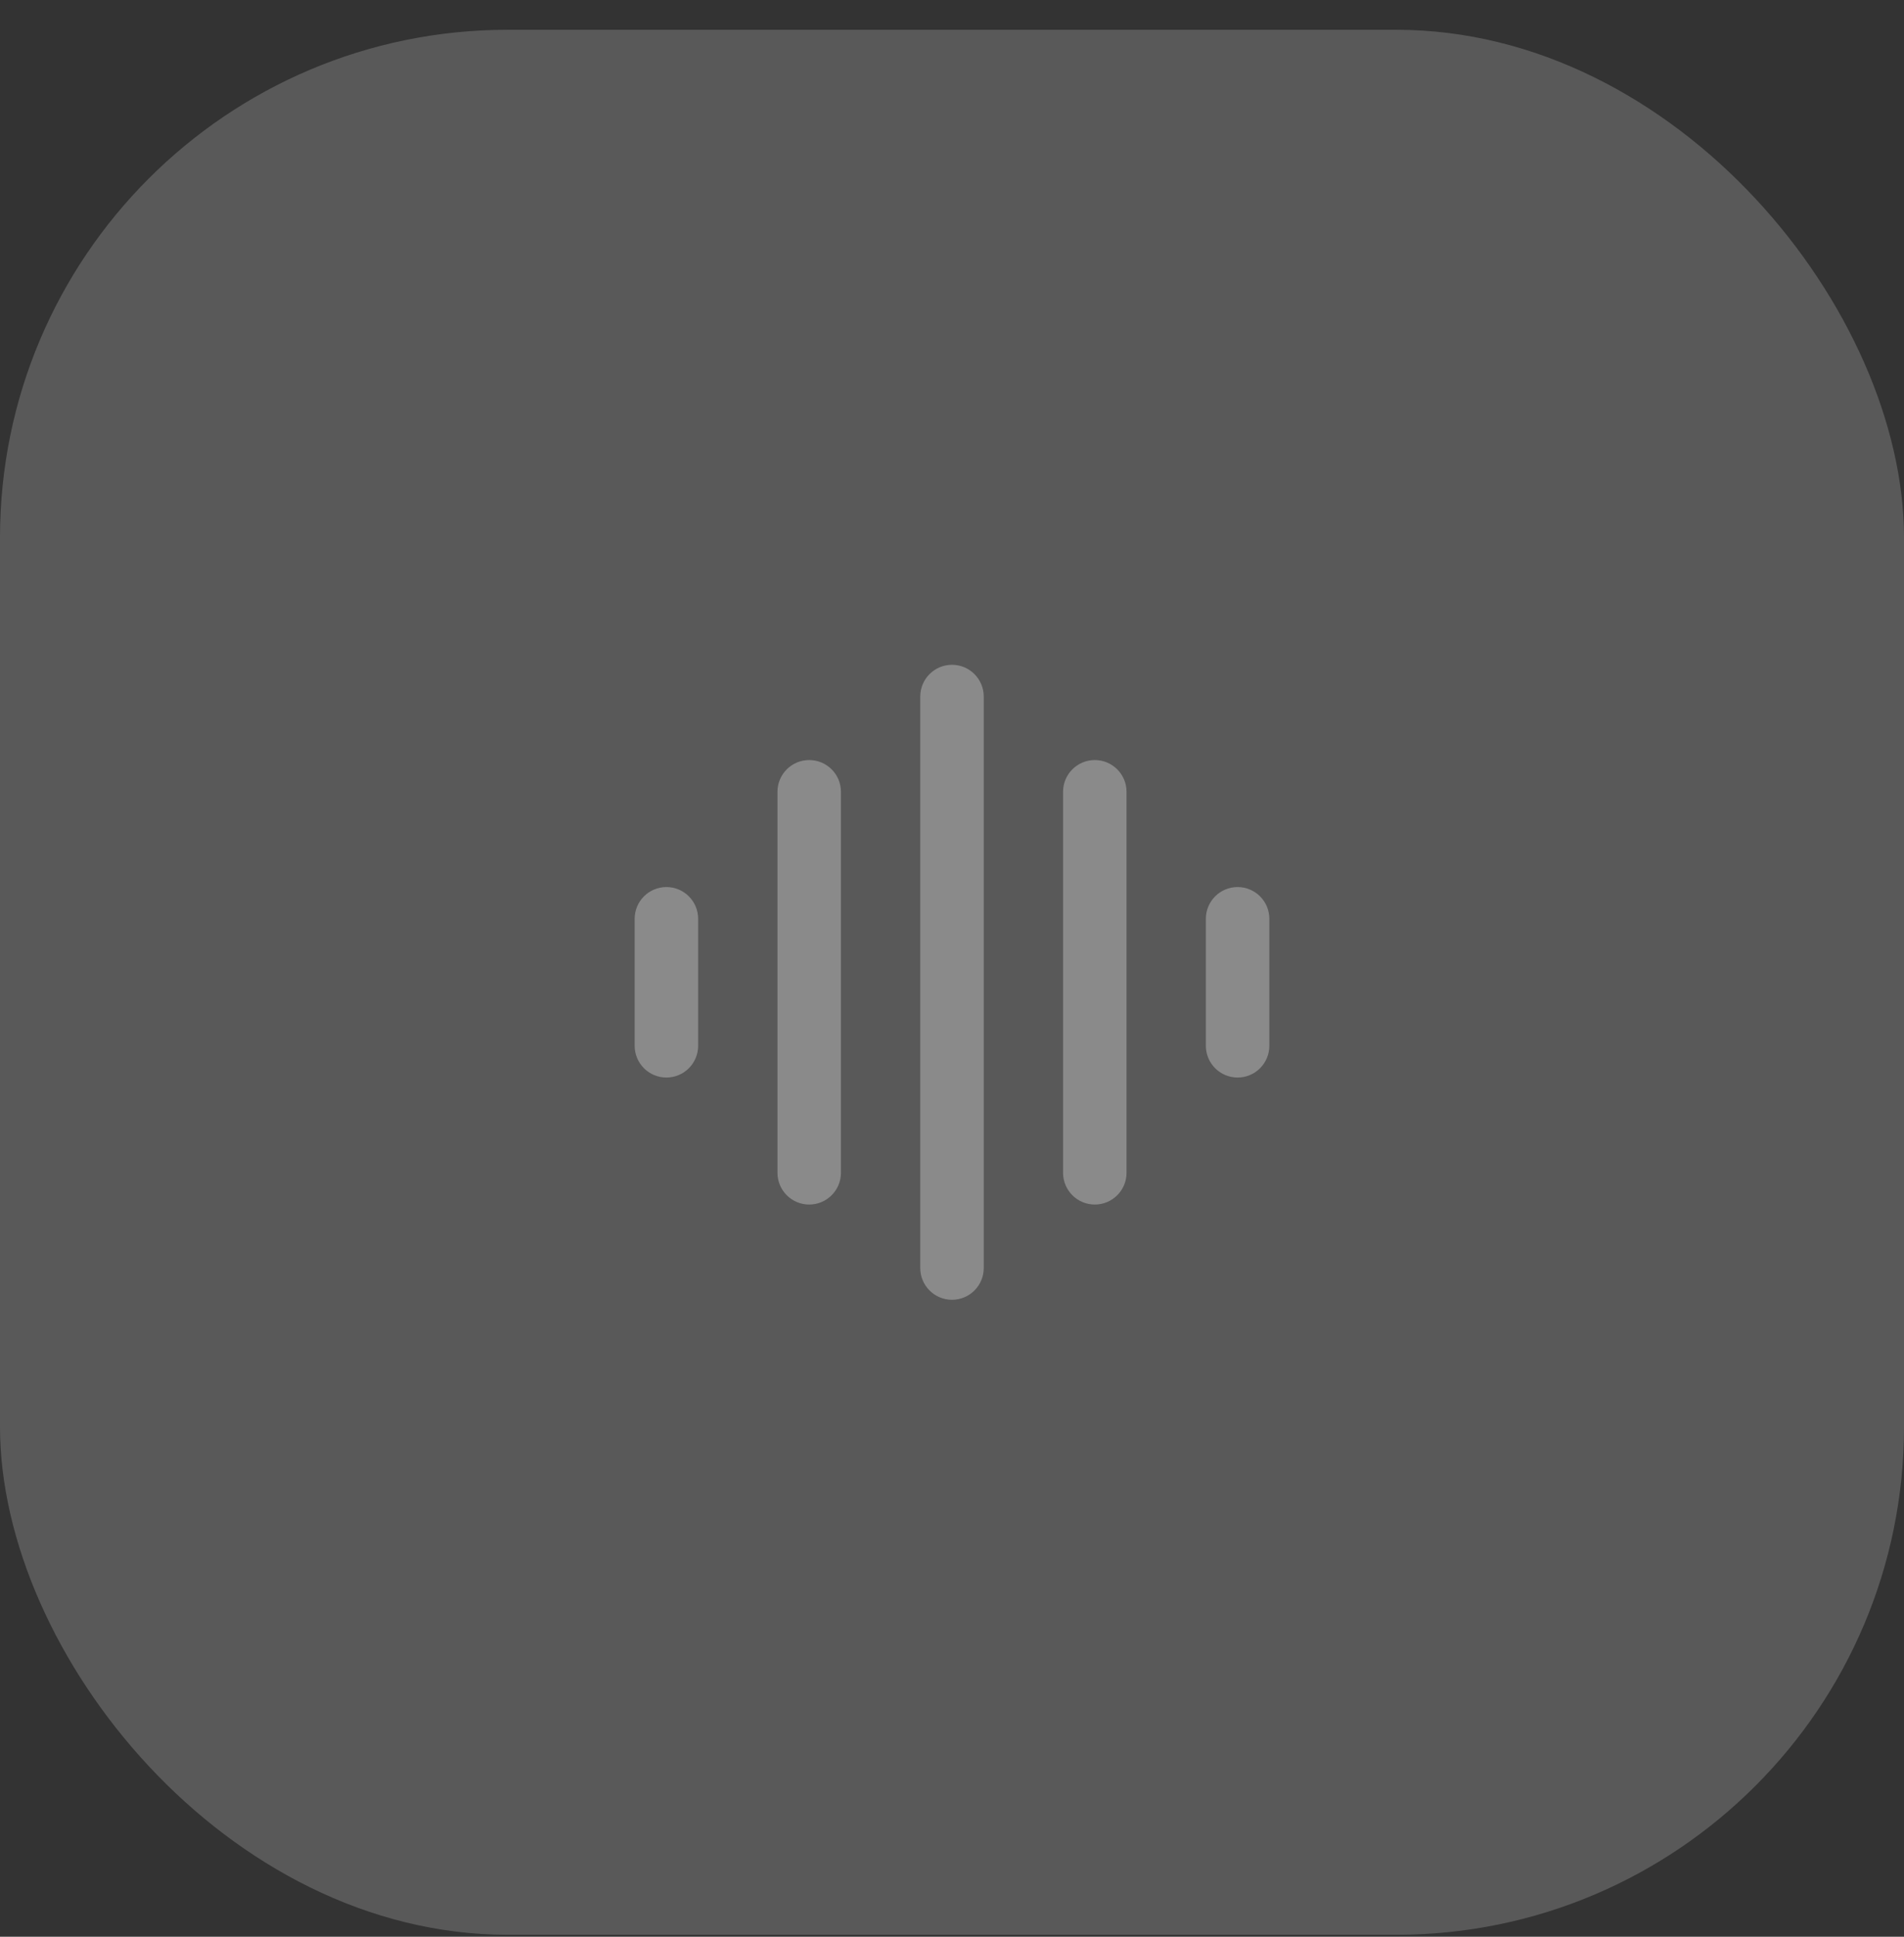 <svg width="60" height="61" viewBox="0 0 60 61" fill="none" xmlns="http://www.w3.org/2000/svg">
<rect x="0" y="0" width="60" height="61" fill="#333333" stroke="none"/>
<rect y="0.938" width="60" height="60" rx="16" fill="white" fill-opacity="0.19"/>
<path fill-rule="evenodd" clip-rule="evenodd" d="M21 27.939C21.552 27.939 22 28.386 22 28.939V32.938C22 33.491 21.552 33.938 21 33.938C20.448 33.938 20 33.491 20 32.938L20 28.939C20 28.386 20.448 27.939 21 27.939Z" fill="white" fill-opacity="0.3"/>
<path fill-rule="evenodd" clip-rule="evenodd" d="M25.5 23.939C26.052 23.939 26.5 24.386 26.5 24.939L26.5 36.938C26.5 37.491 26.052 37.938 25.5 37.938C24.948 37.938 24.5 37.491 24.5 36.938L24.5 24.939C24.5 24.386 24.948 23.939 25.5 23.939Z" fill="white" fill-opacity="0.3"/>
<path fill-rule="evenodd" clip-rule="evenodd" d="M30 20.939C30.552 20.939 31 21.386 31 21.939V39.938C31 40.491 30.552 40.938 30 40.938C29.448 40.938 29 40.491 29 39.938V21.939C29 21.386 29.448 20.939 30 20.939Z" fill="white" fill-opacity="0.3"/>
<path fill-rule="evenodd" clip-rule="evenodd" d="M34.5 23.939C35.052 23.939 35.5 24.386 35.5 24.939V36.938C35.5 37.491 35.052 37.938 34.5 37.938C33.948 37.938 33.5 37.491 33.5 36.938V24.939C33.5 24.386 33.948 23.939 34.5 23.939Z" fill="white" fill-opacity="0.3"/>
<path fill-rule="evenodd" clip-rule="evenodd" d="M39 27.939C39.552 27.939 40 28.386 40 28.939V32.938C40 33.491 39.552 33.938 39 33.938C38.448 33.938 38 33.491 38 32.938V28.939C38 28.386 38.448 27.939 39 27.939Z" fill="white" fill-opacity="0.3"/>
</svg>
